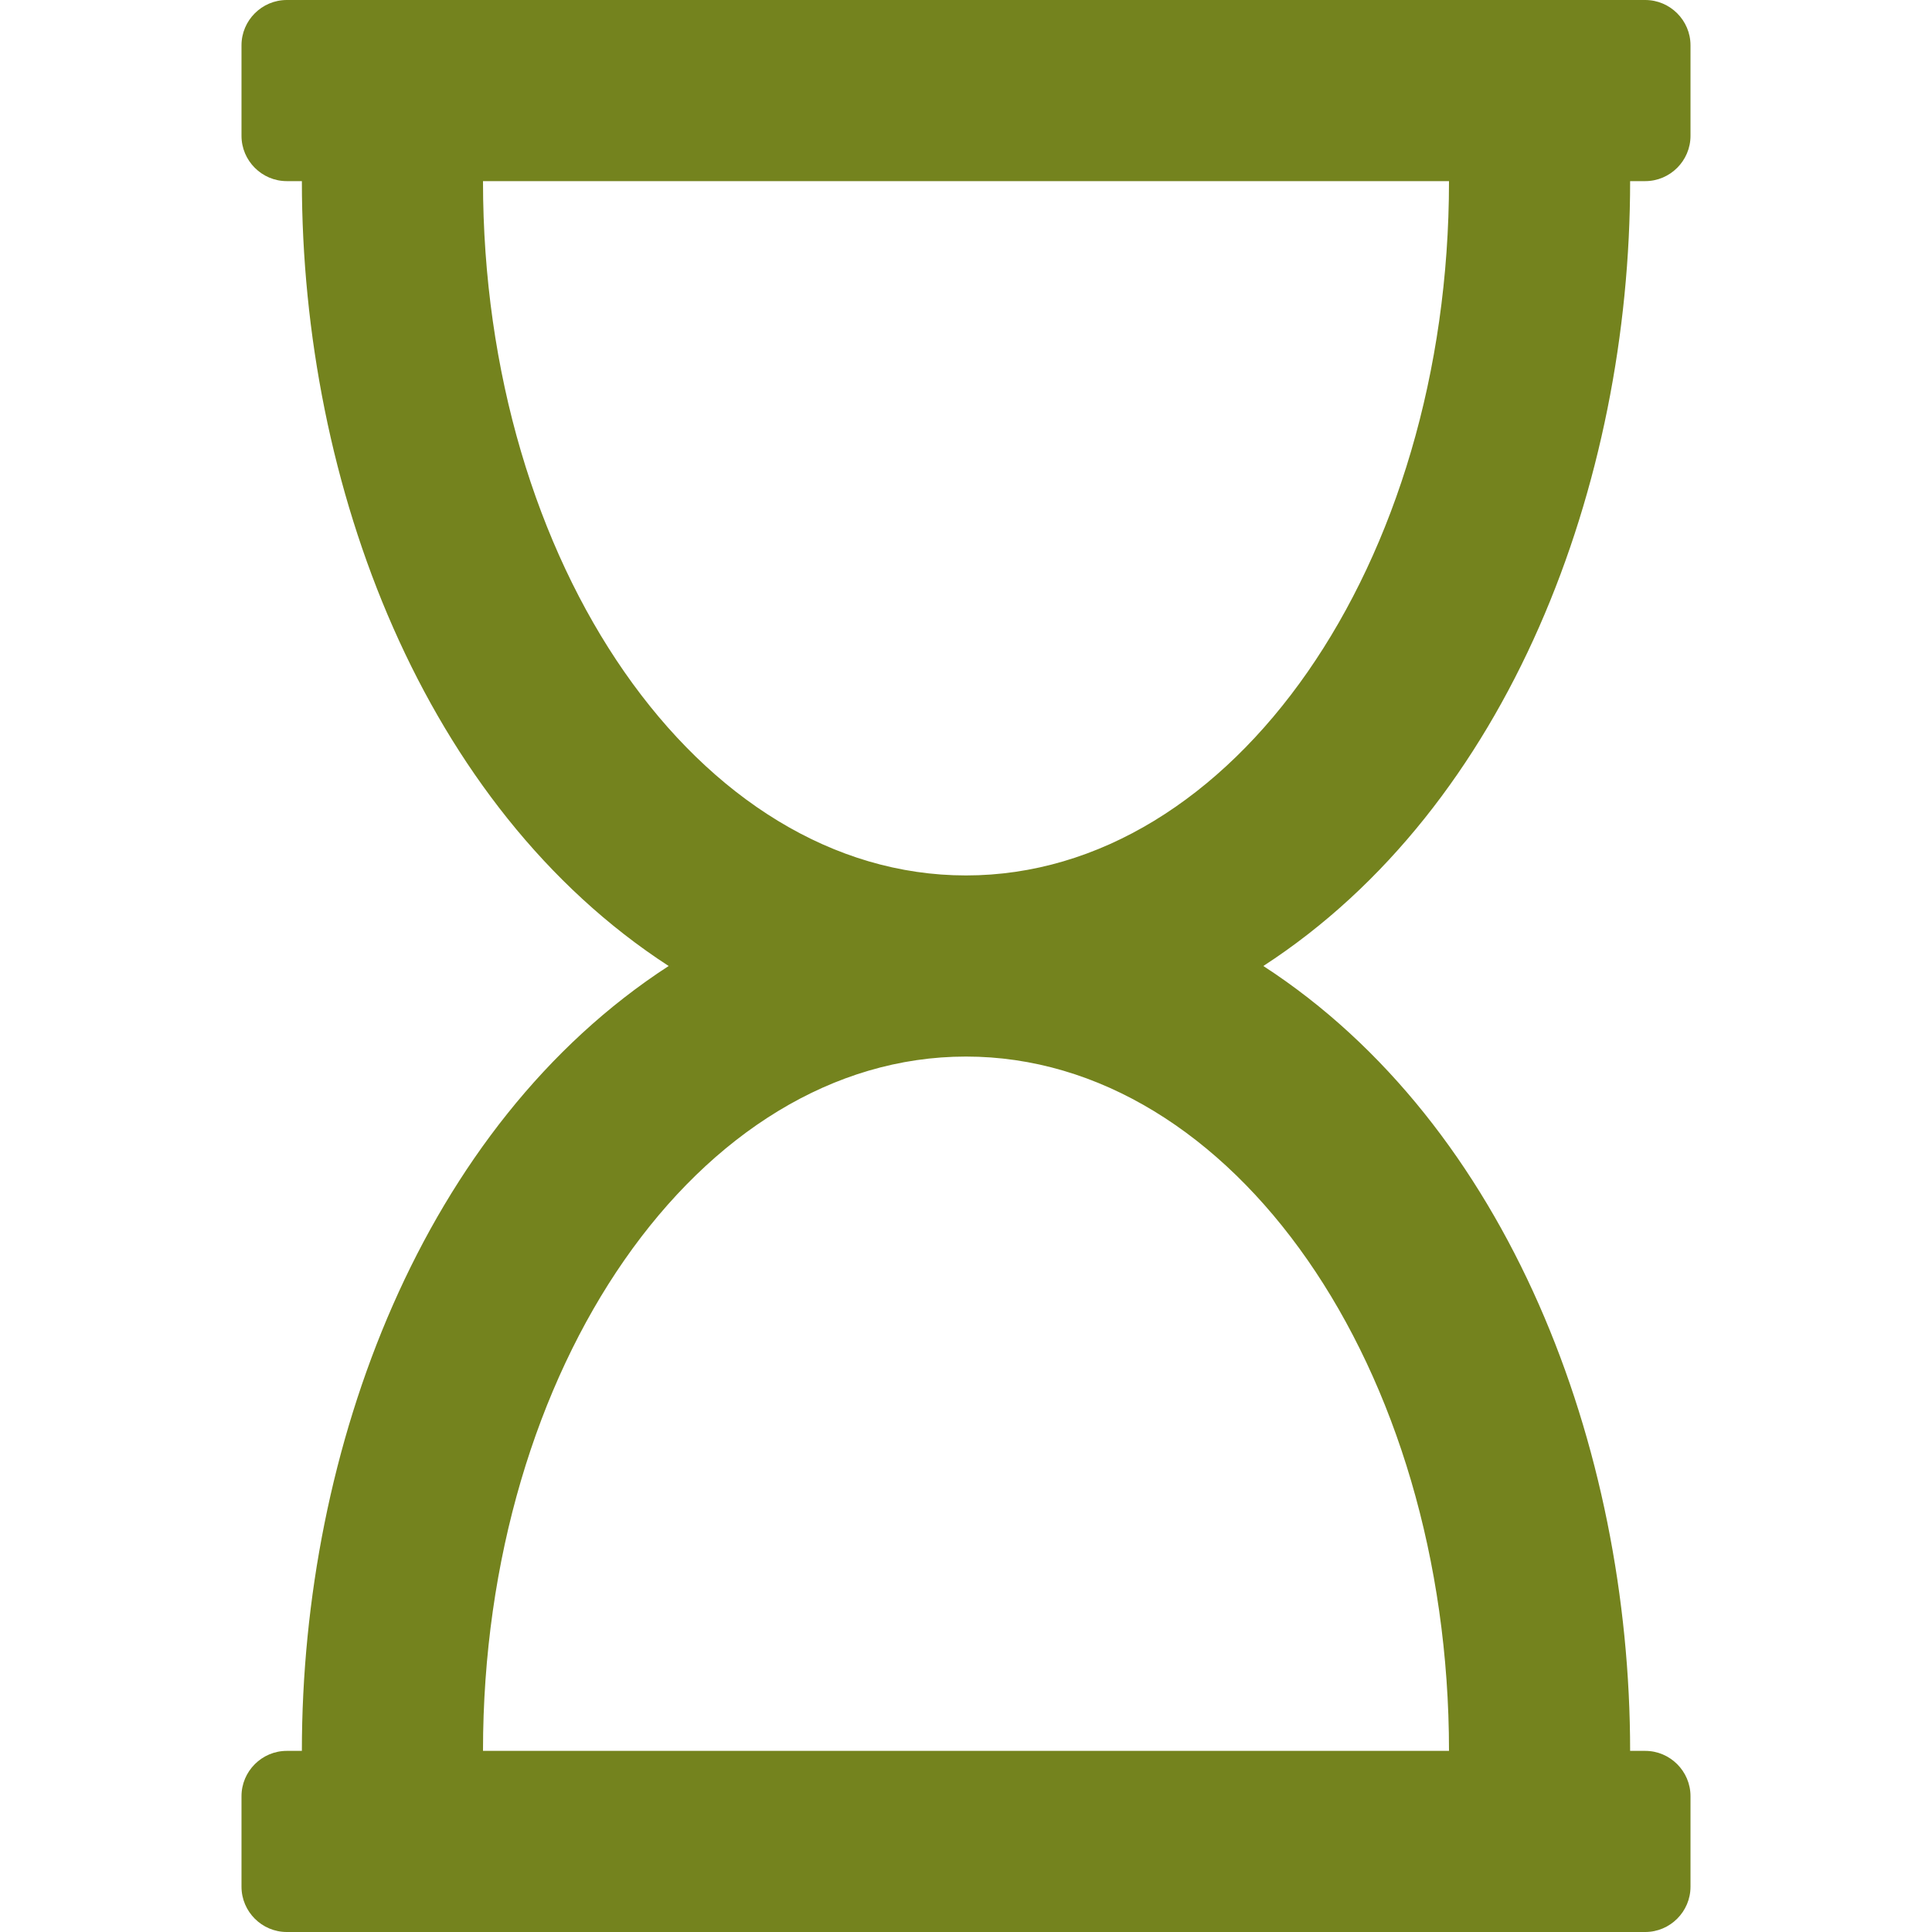 <?xml version="1.0" encoding="utf-8"?>
<!-- Generator: Adobe Illustrator 24.0.3, SVG Export Plug-In . SVG Version: 6.00 Build 0)  -->
<svg version="1.1" id="Capa_1" xmlns="http://www.w3.org/2000/svg" xmlns:xlink="http://www.w3.org/1999/xlink" x="0px" y="0px"
	 viewBox="0 0 512 512" style="enable-background:new 0 0 512 512;" xml:space="preserve">
<style type="text/css">
	.st0{fill:#74831E;}
</style>
<path class="st0" d="M432,48h4c6.6,0,12-5.4,12-12V12c0-6.6-5.4-12-12-12H76c-6.6,0-12,5.4-12,12v24c0,6.6,5.4,12,12,12h4
	c0,80.6,32.2,165.8,97.2,208C111.9,298.4,80,383.9,80,464h-4c-6.6,0-12,5.4-12,12v24c0,6.6,5.4,12,12,12h360c6.6,0,12-5.4,12-12v-24
	c0-6.6-5.4-12-12-12h-4c0-80.6-32.2-165.8-97.2-208C400.1,213.6,432,128.1,432,48z M128,48h256c0,101.6-57.3,184-128,184
	S128,149.6,128,48z M384,464H128c0-101.6,57.3-184,128-184S384,362.4,384,464z"/>
</svg>
